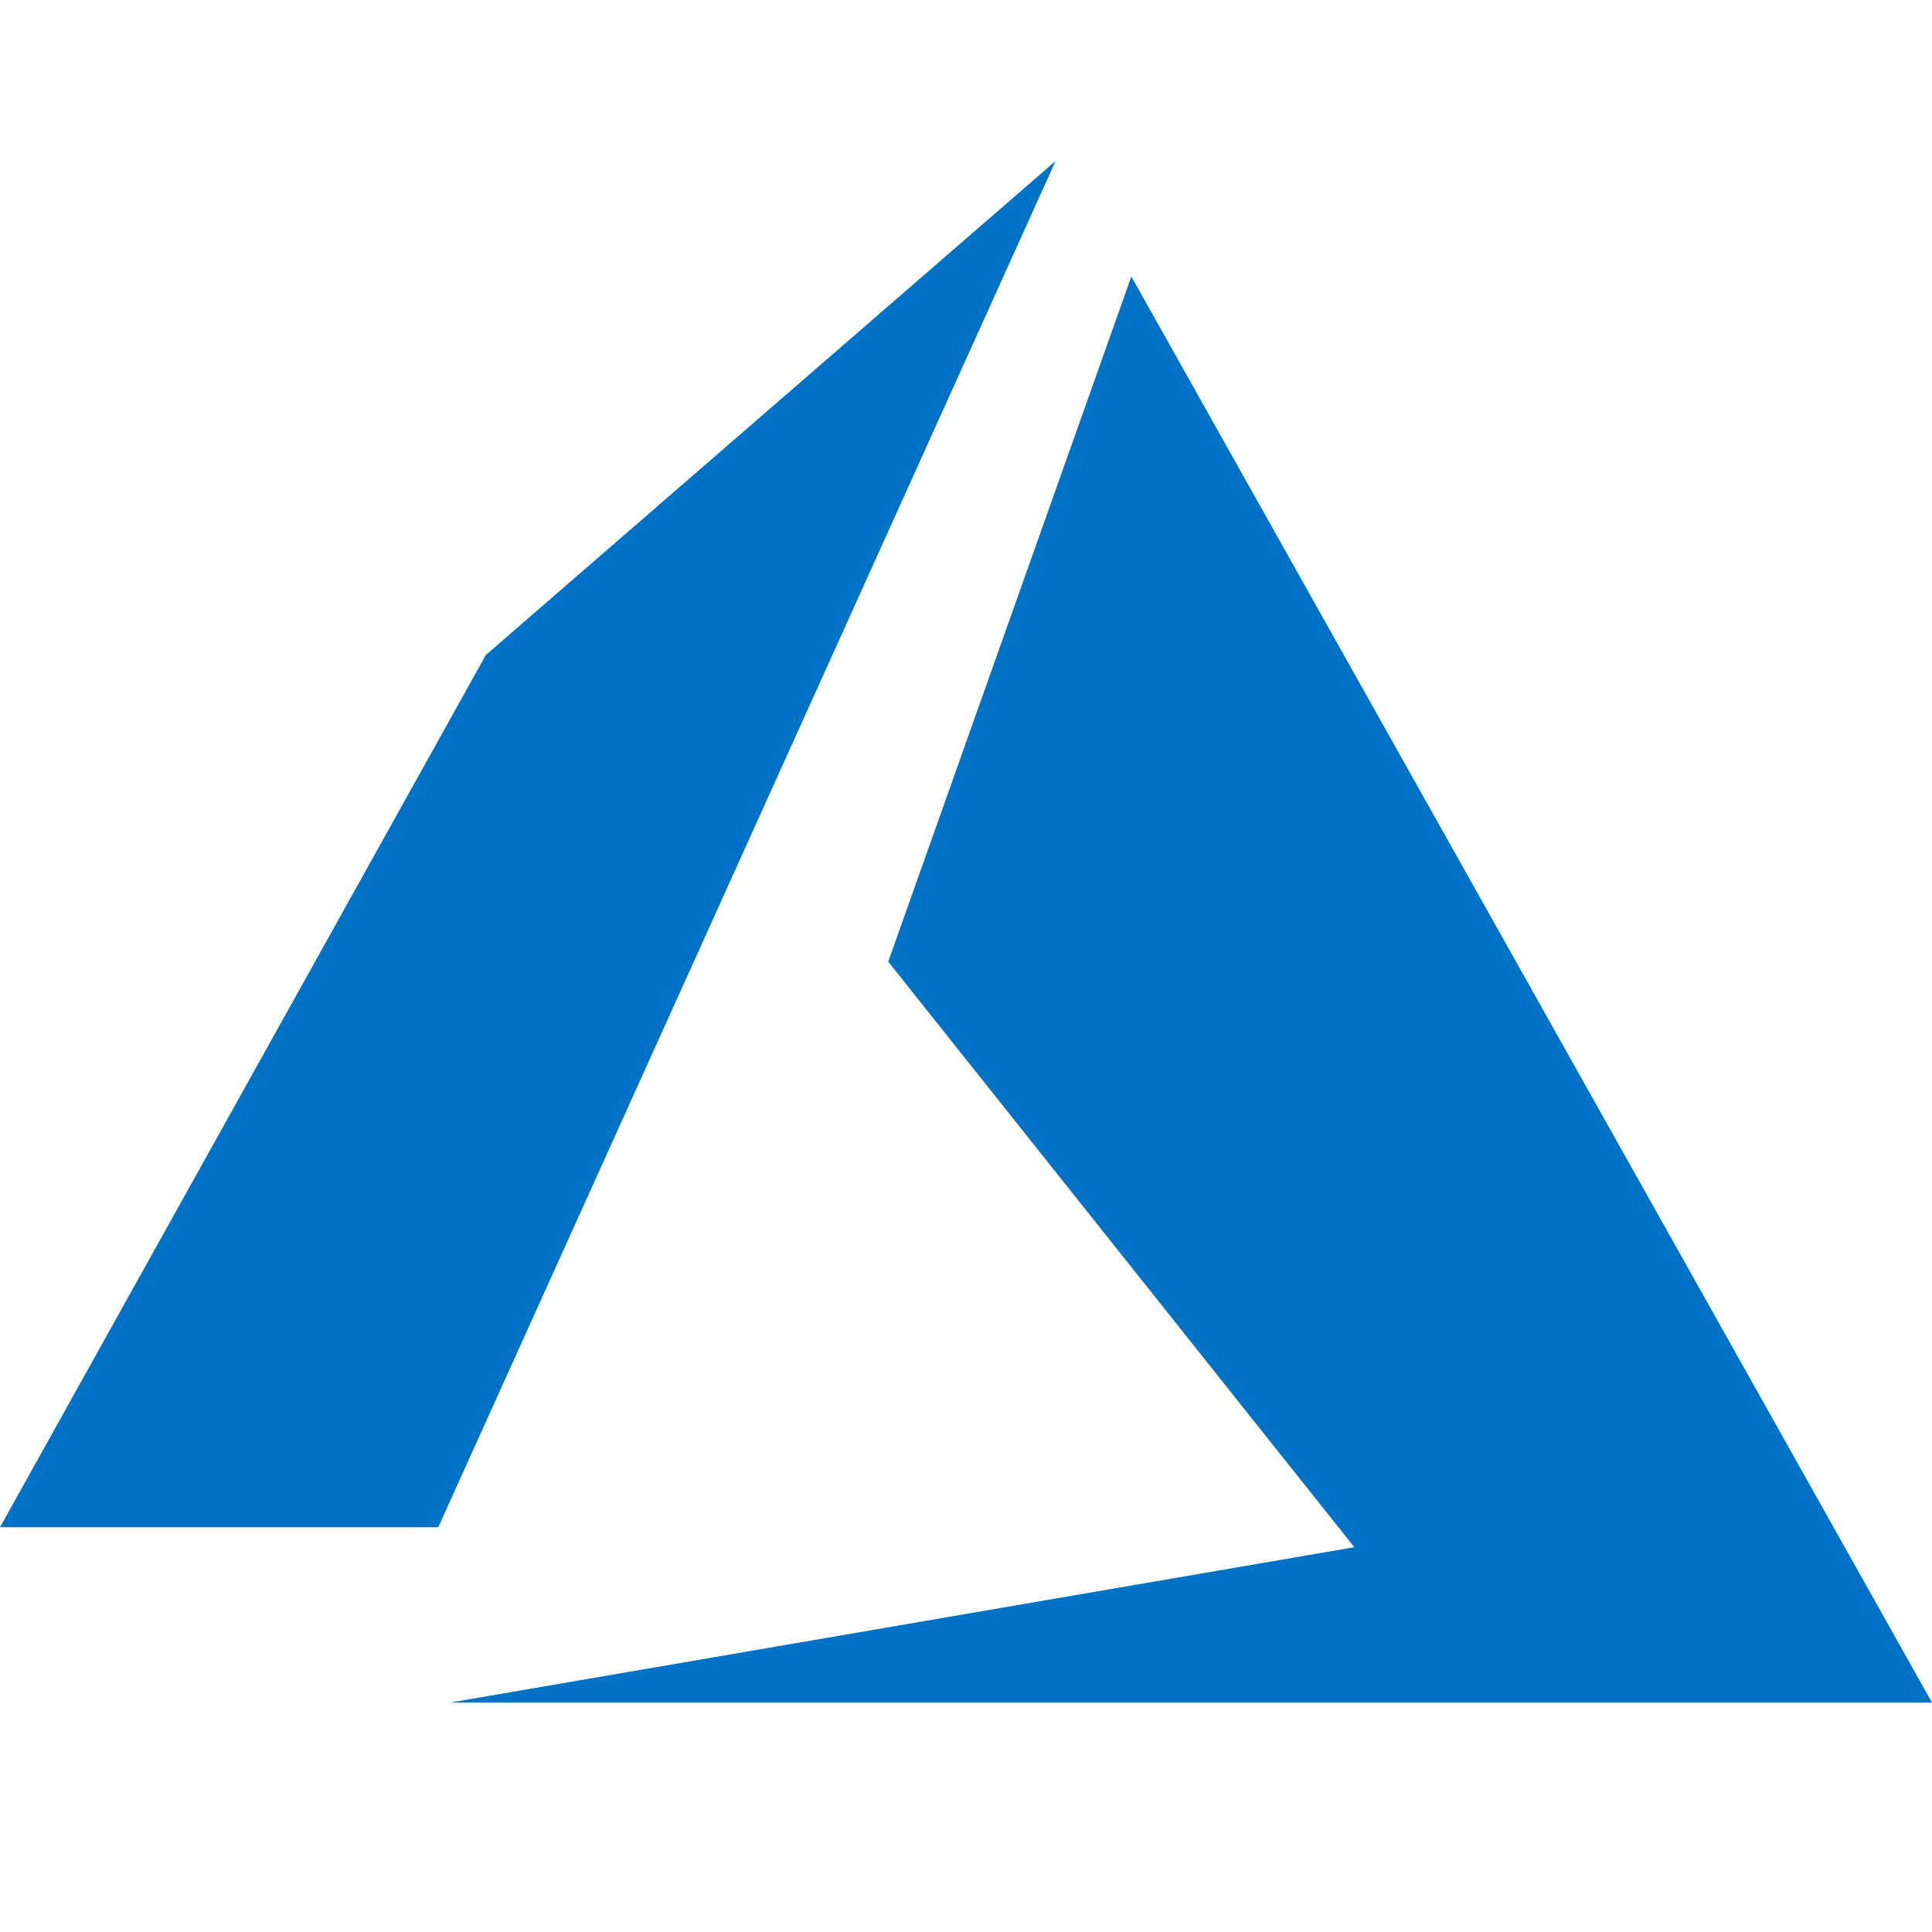 <svg width="24" height="24" viewBox="0 0 24 24" fill="none" xmlns="http://www.w3.org/2000/svg">
<g id="Databases">
<path id="Vector" d="M13.113 2L6.036 8.136L0 18.972H5.444L13.113 2ZM14.054 3.435L11.034 11.946L16.824 19.22L5.591 21.15H24L14.054 3.435Z" fill="#0072C6"/>
</g>
</svg>

